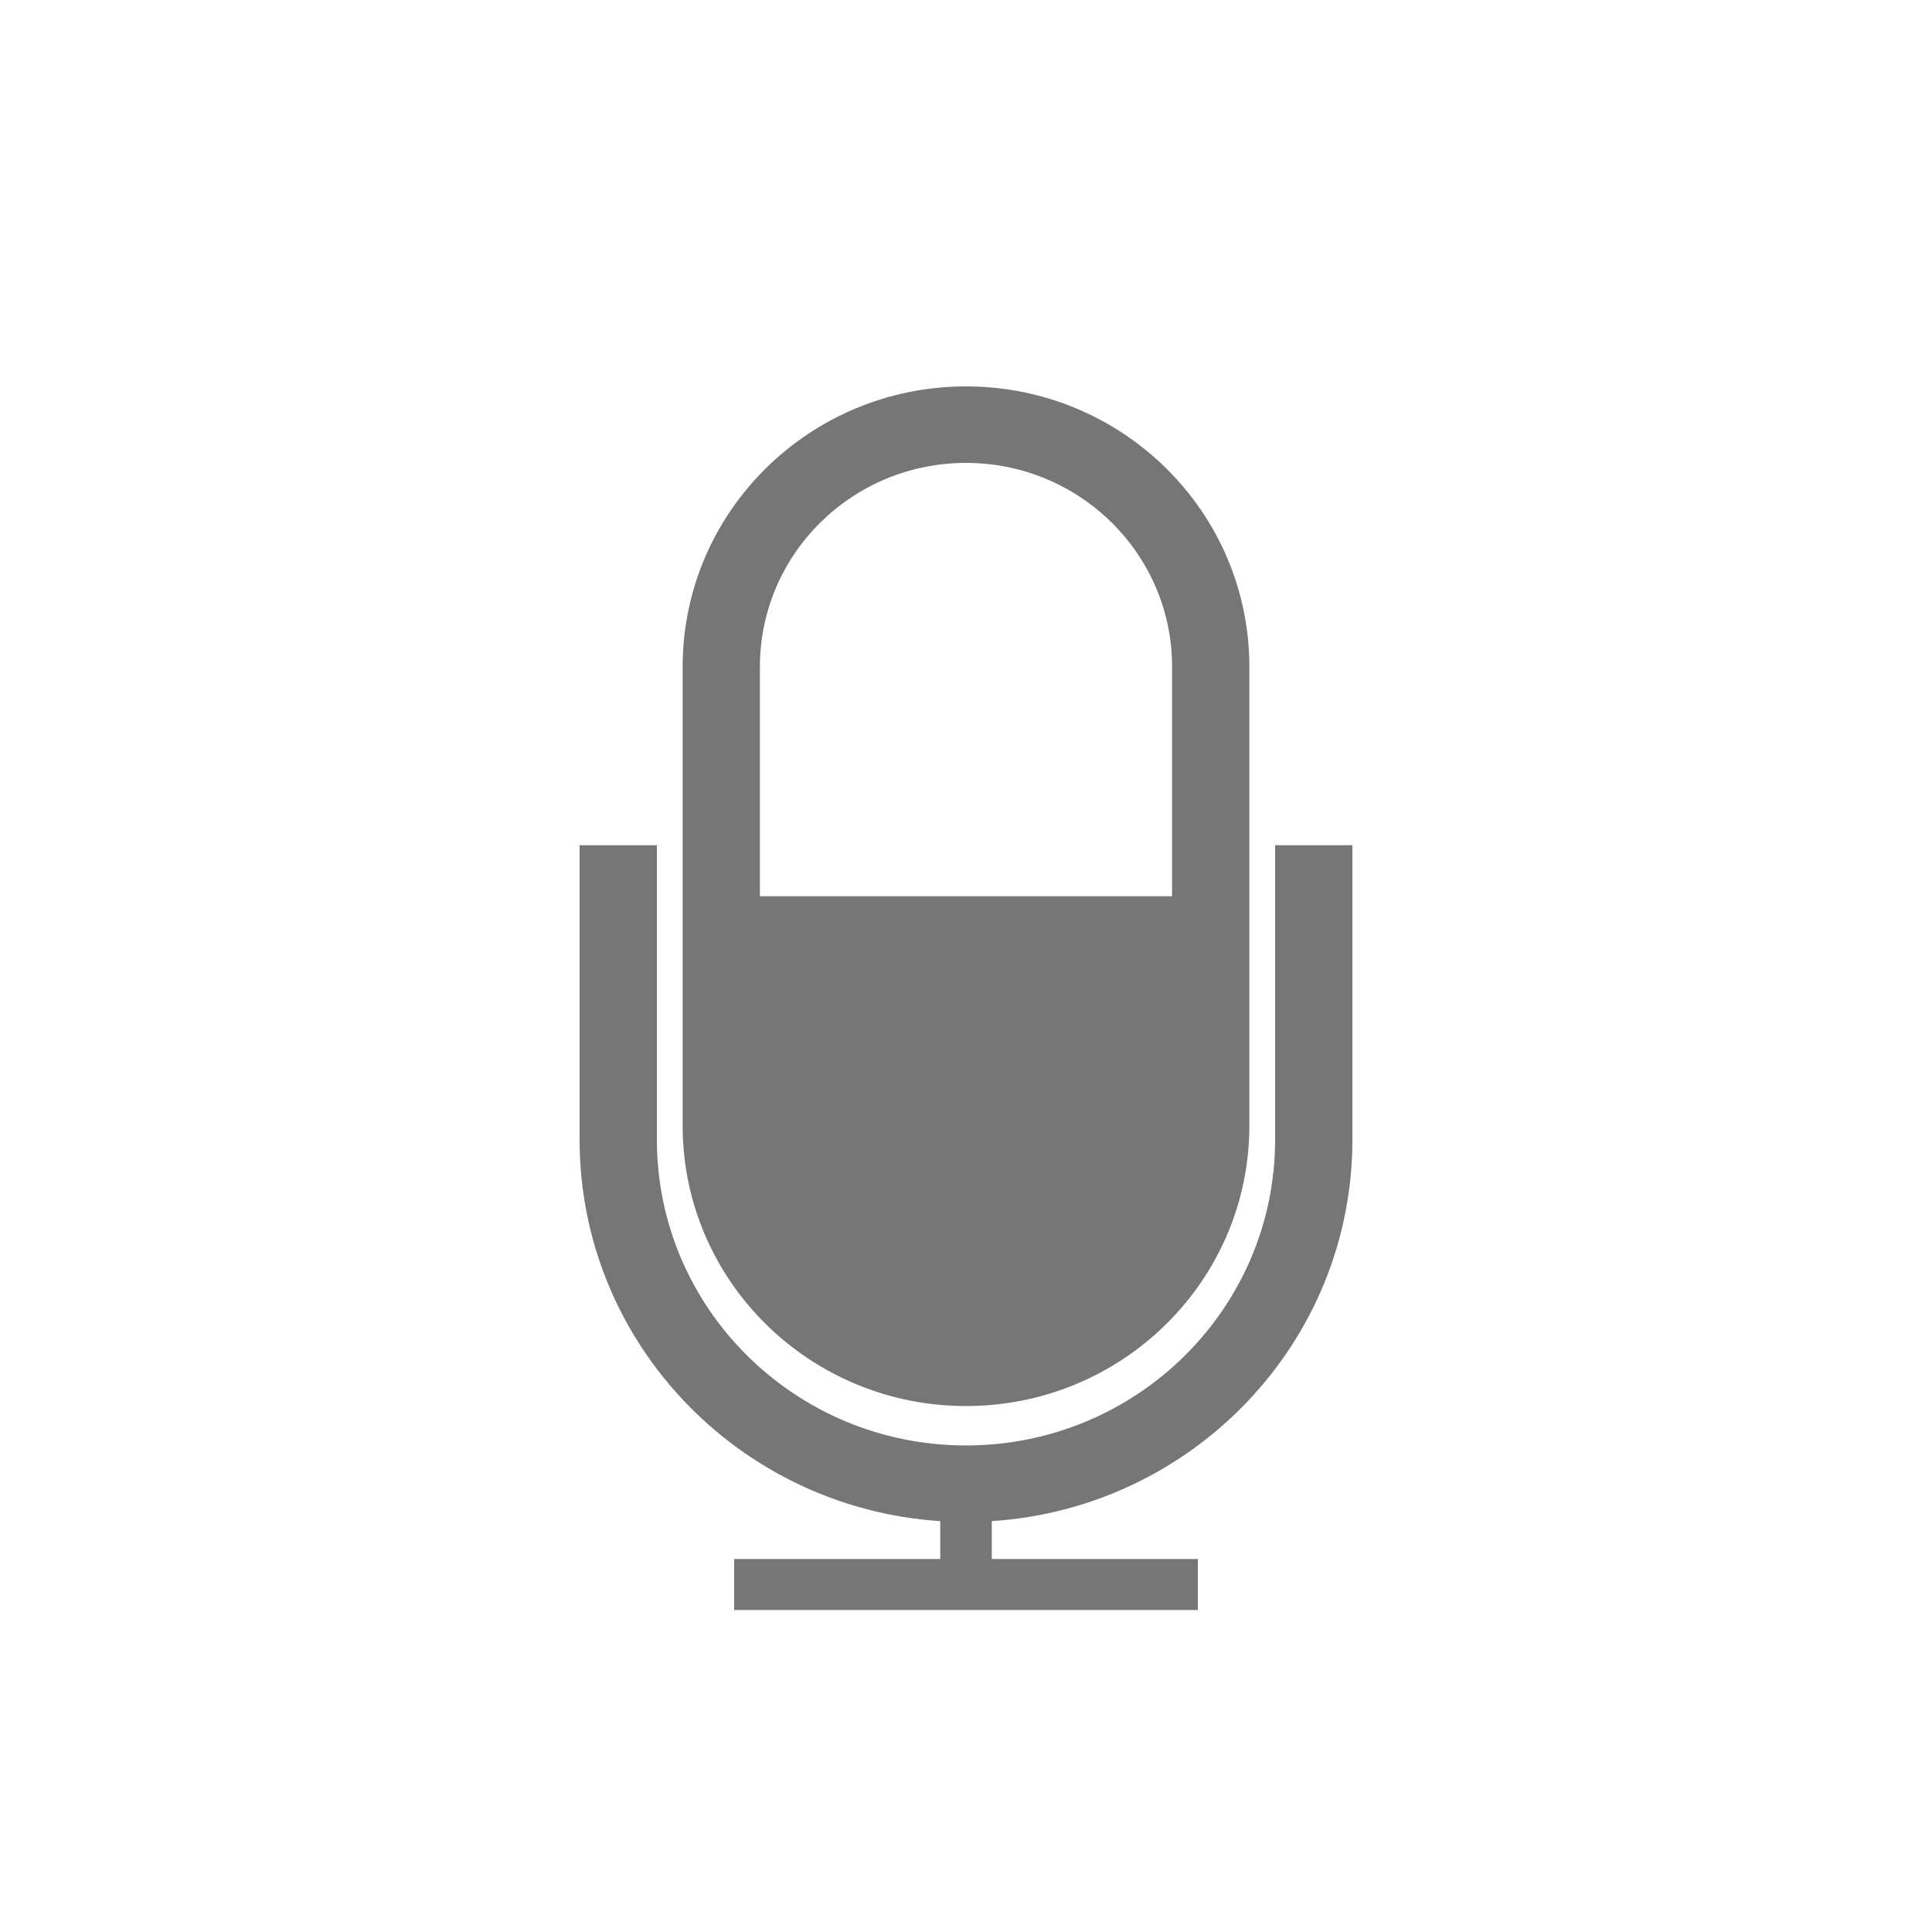 <svg width="30" height="30" viewBox="0 0 30 30" fill="none" xmlns="http://www.w3.org/2000/svg">
<path fill-rule="evenodd" clip-rule="evenodd" d="M10.6 10.354C10.6 7.949 12.57 6 15 6C17.43 6 19.4 7.949 19.4 10.354V17.479C19.4 19.884 17.43 21.833 15 21.833C12.57 21.833 10.6 19.884 10.6 17.479V10.354ZM18.2 13.917V10.354C18.2 8.605 16.767 7.188 15 7.188C13.233 7.188 11.8 8.605 11.8 10.354V13.917H18.2Z" fill="#767676"/>
<path d="M15.4 23.62C18.527 23.416 21 20.841 21 17.695V13.125H19.8V17.695C19.8 20.318 17.651 22.445 15 22.445C12.349 22.445 10.2 20.318 10.2 17.695V13.125H9V17.695C9 20.841 11.473 23.416 14.6 23.62V24.208H11.4V25H18.6V24.208H15.4V23.62Z" fill="#767676"/>
</svg>
